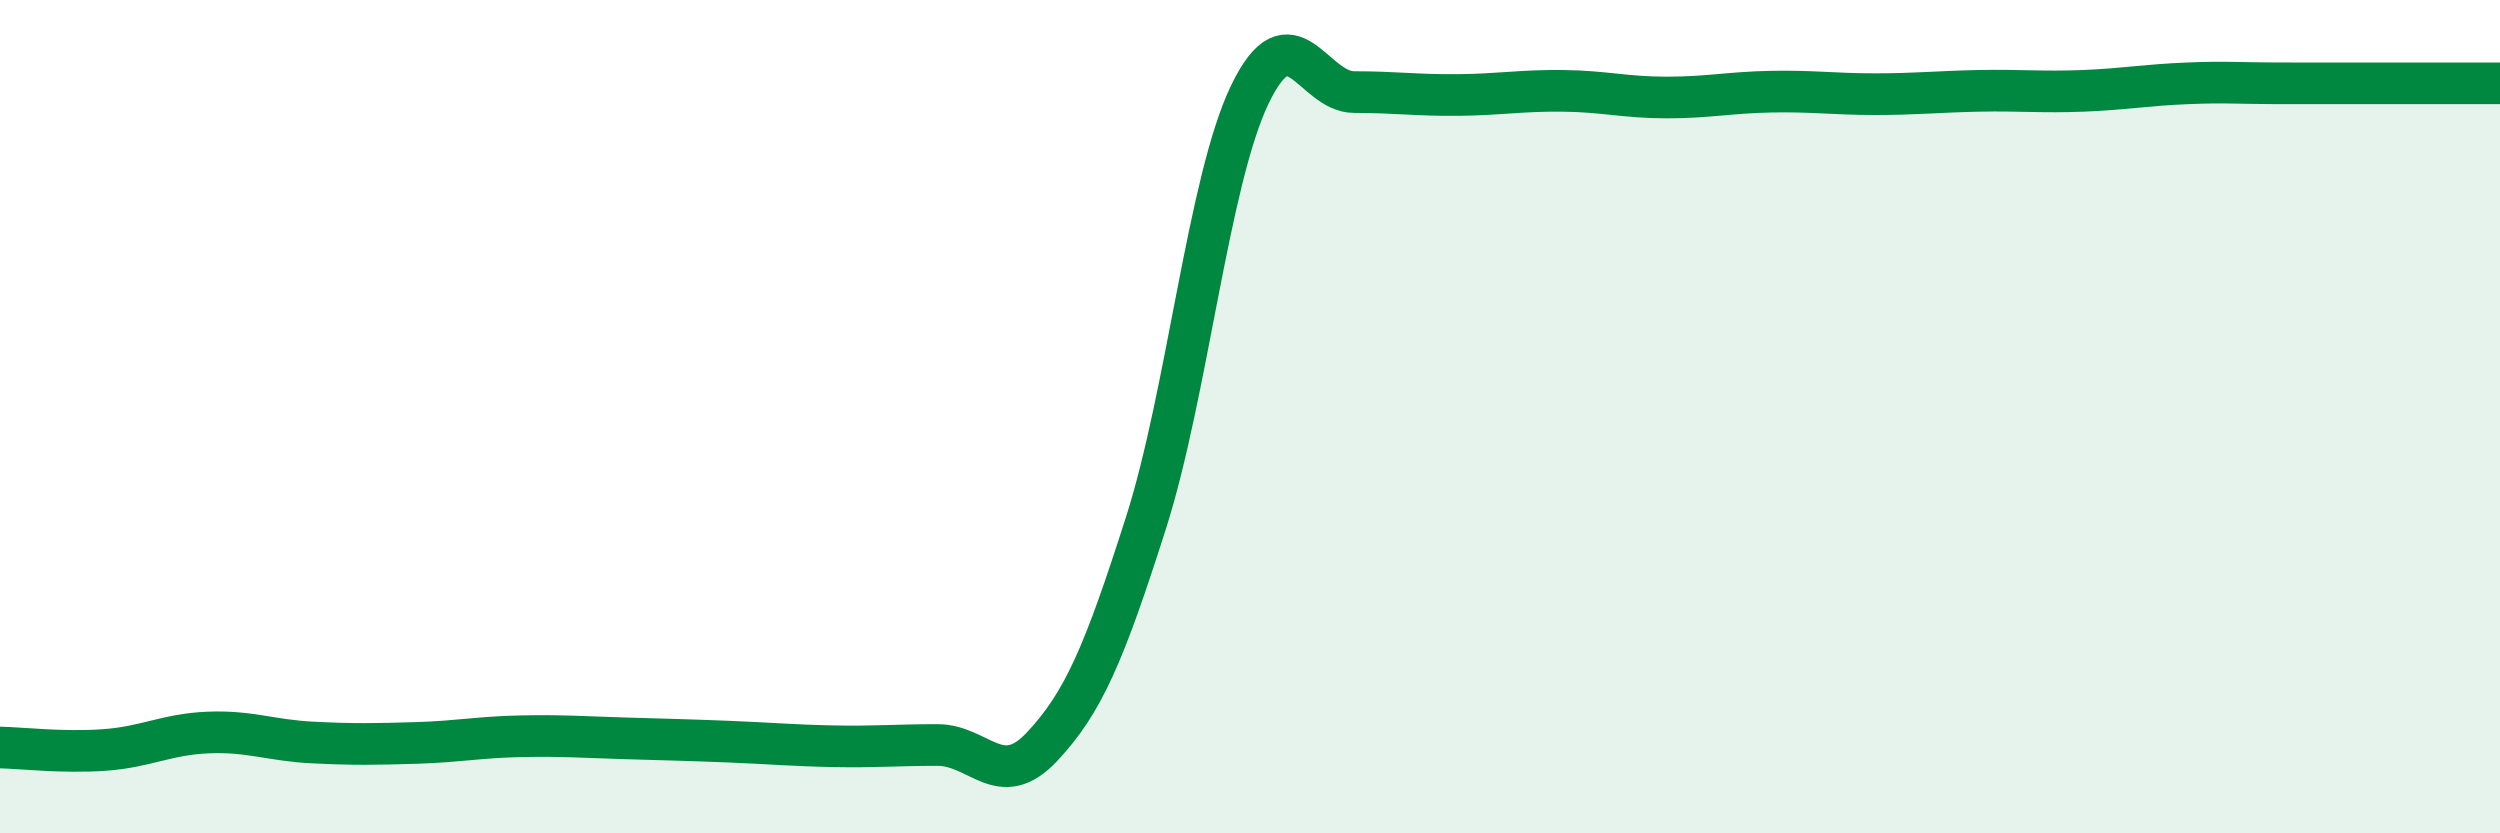
    <svg width="60" height="20" viewBox="0 0 60 20" xmlns="http://www.w3.org/2000/svg">
      <path
        d="M 0,17.94 C 0.5,17.95 1.5,18.07 2.5,18 C 3.5,17.93 4,17.62 5,17.58 C 6,17.54 6.5,17.77 7.5,17.82 C 8.5,17.87 9,17.86 10,17.83 C 11,17.8 11.5,17.69 12.5,17.67 C 13.5,17.65 14,17.69 15,17.72 C 16,17.75 16.5,17.76 17.5,17.8 C 18.5,17.84 19,17.89 20,17.91 C 21,17.93 21.5,17.88 22.5,17.88 C 23.5,17.88 24,18.99 25,17.93 C 26,16.87 26.5,15.69 27.5,12.56 C 28.5,9.43 29,4.33 30,2.26 C 31,0.19 31.5,2.21 32.5,2.21 C 33.5,2.21 34,2.29 35,2.28 C 36,2.27 36.5,2.17 37.5,2.18 C 38.5,2.19 39,2.34 40,2.34 C 41,2.34 41.5,2.22 42.5,2.2 C 43.5,2.18 44,2.26 45,2.26 C 46,2.26 46.5,2.2 47.5,2.18 C 48.5,2.16 49,2.22 50,2.18 C 51,2.14 51.5,2.04 52.5,2 C 53.5,1.96 53.5,2 55,2 C 56.5,2 59,2 60,2L60 20L0 20Z"
        fill="#008740"
        opacity="0.1"
        stroke-linecap="round"
        stroke-linejoin="round"
      />
      <path
        d="M 0,17.94 C 0.5,17.95 1.5,18.07 2.5,18 C 3.5,17.93 4,17.62 5,17.58 C 6,17.54 6.5,17.77 7.5,17.82 C 8.5,17.87 9,17.86 10,17.83 C 11,17.8 11.5,17.69 12.5,17.67 C 13.5,17.65 14,17.69 15,17.72 C 16,17.75 16.5,17.76 17.5,17.8 C 18.5,17.84 19,17.89 20,17.91 C 21,17.93 21.5,17.88 22.5,17.88 C 23.5,17.88 24,18.99 25,17.93 C 26,16.87 26.5,15.69 27.5,12.56 C 28.5,9.43 29,4.33 30,2.26 C 31,0.19 31.5,2.21 32.5,2.21 C 33.5,2.21 34,2.29 35,2.28 C 36,2.27 36.5,2.17 37.5,2.18 C 38.5,2.19 39,2.34 40,2.34 C 41,2.34 41.5,2.22 42.5,2.2 C 43.5,2.18 44,2.26 45,2.26 C 46,2.26 46.5,2.2 47.5,2.18 C 48.5,2.16 49,2.22 50,2.18 C 51,2.14 51.5,2.04 52.5,2 C 53.5,1.96 53.5,2 55,2 C 56.5,2 59,2 60,2"
        stroke="#008740"
        stroke-width="1"
        fill="none"
        stroke-linecap="round"
        stroke-linejoin="round"
      />
    </svg>
  